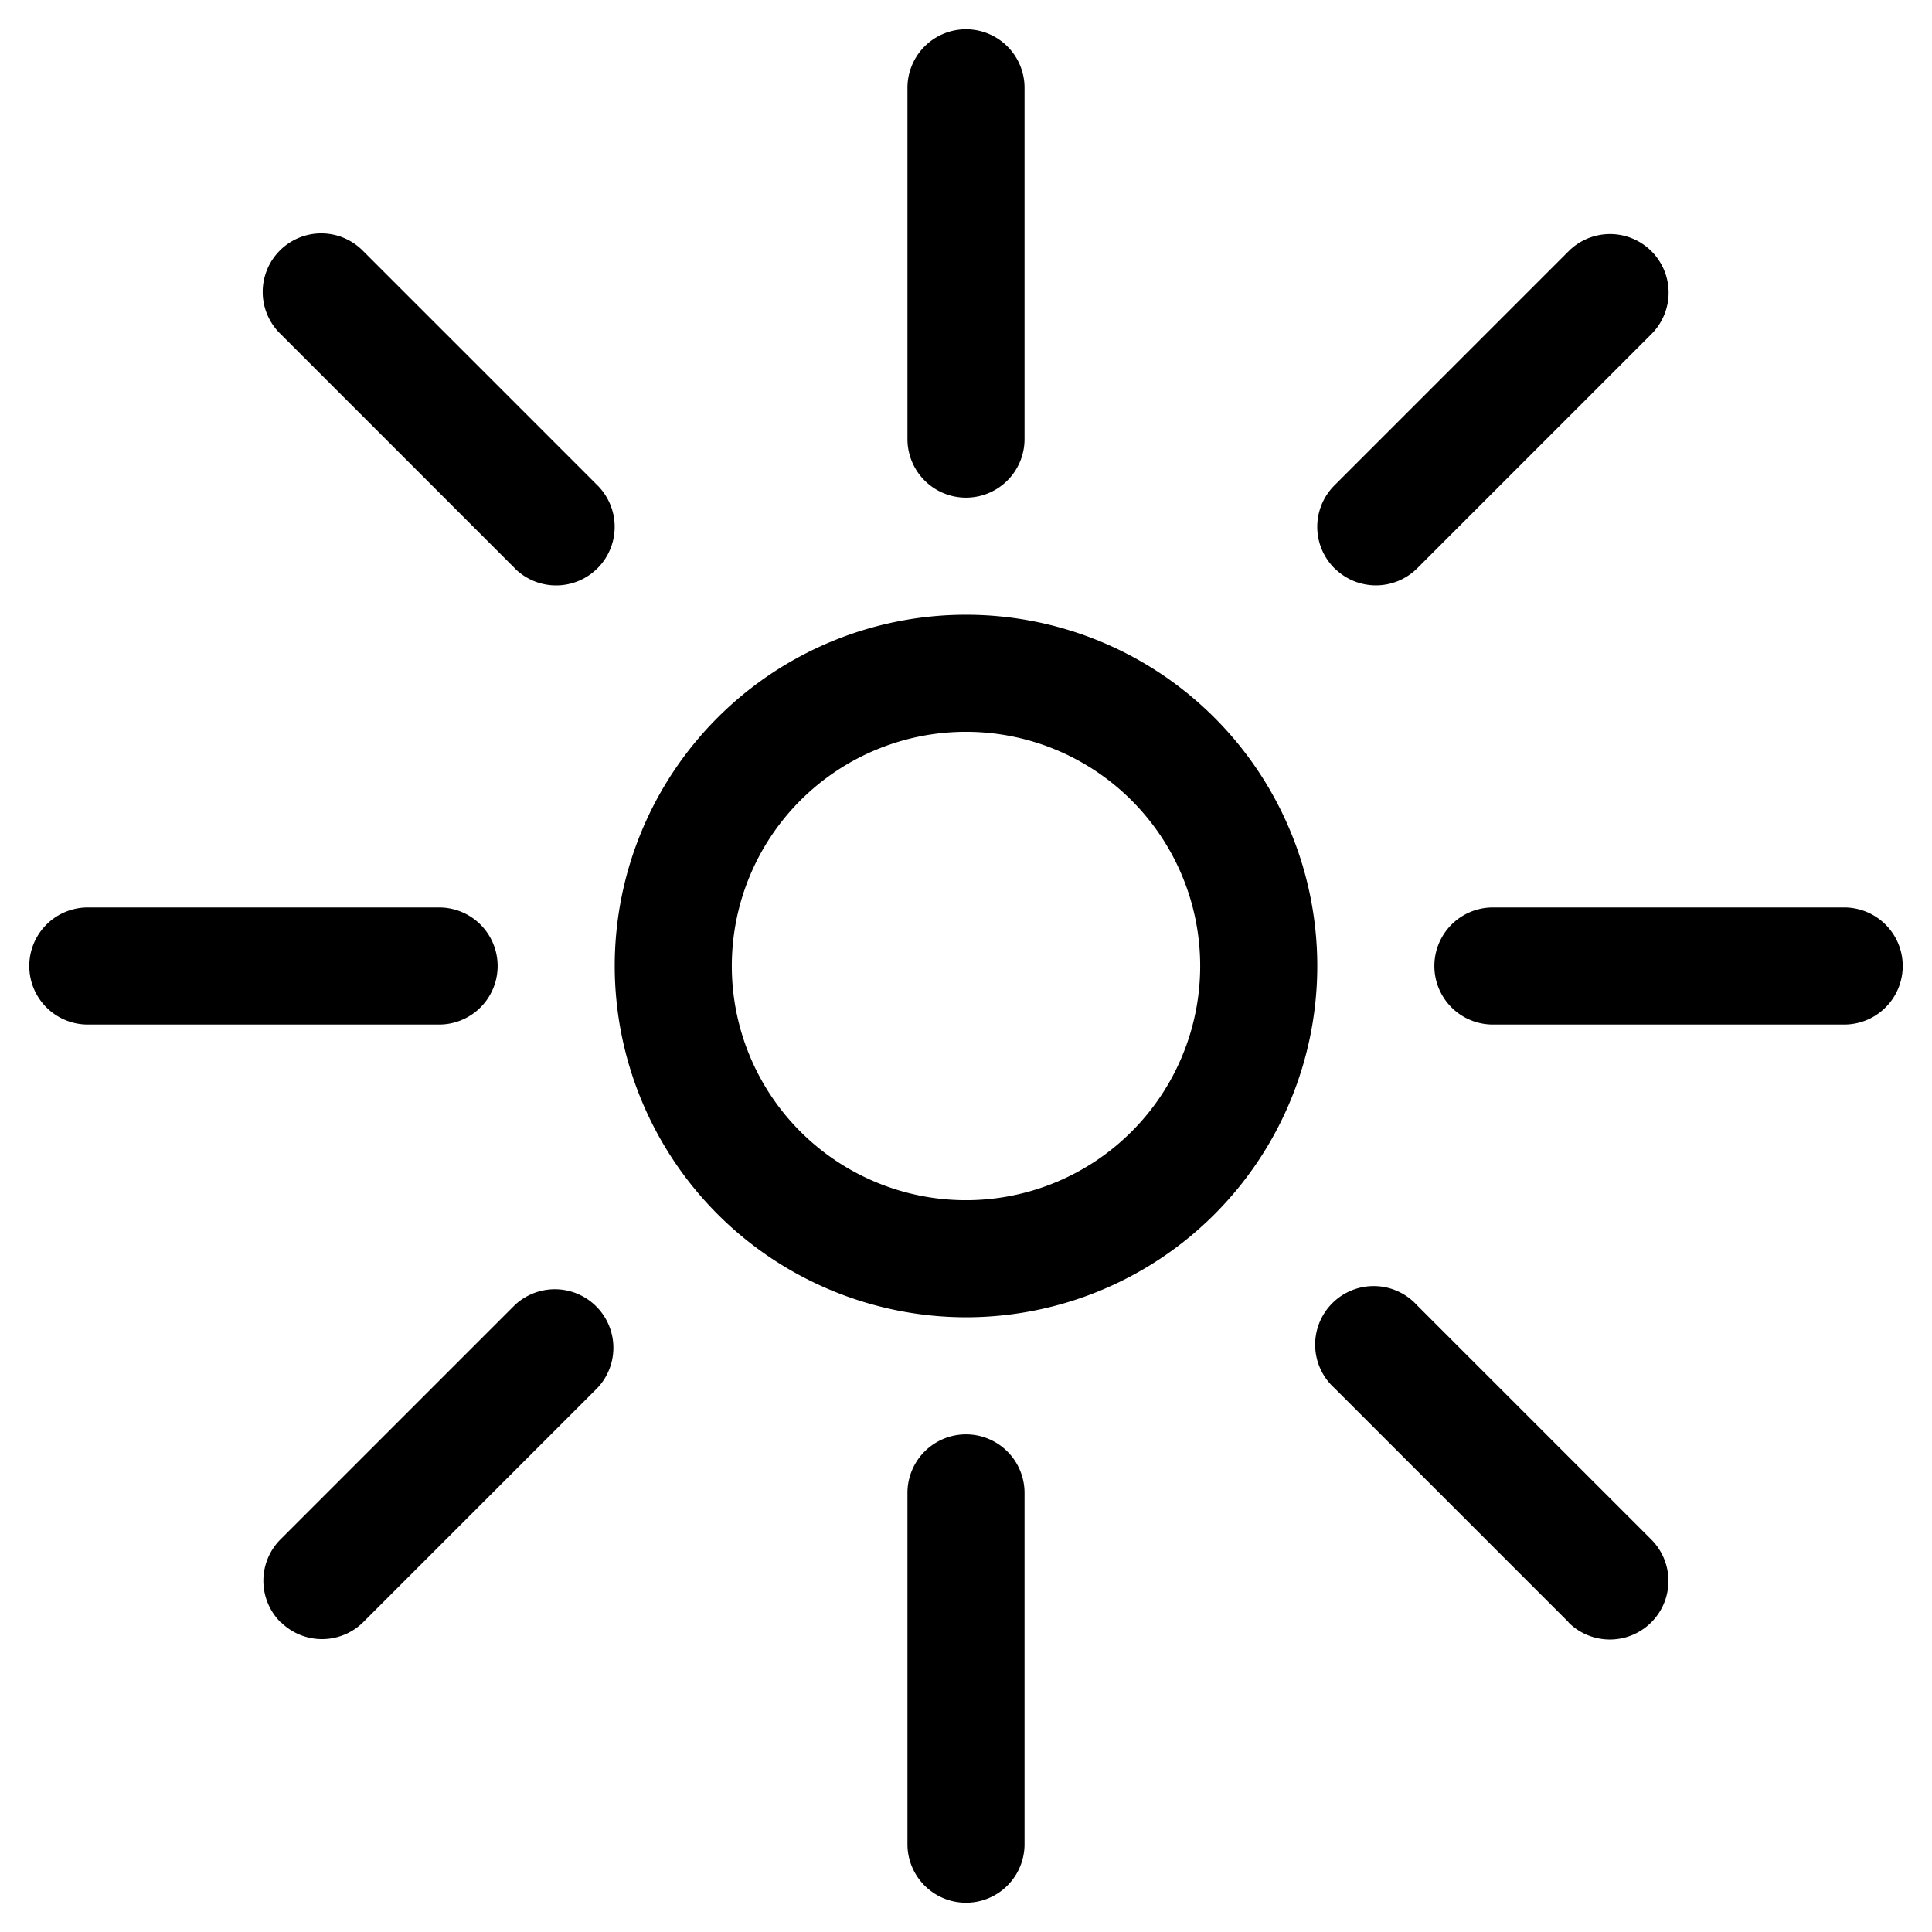 <svg xmlns="http://www.w3.org/2000/svg" width="33" height="33.001" viewBox="0 0 33 33.001">
  <path id="usp-ray" d="M1462,9444v-6a1,1,0,0,1,2,0v6a1,1,0,1,1-2,0Zm11.292-3.792-4-4a1,1,0,1,1,1.413-1.412l4,4a1,1,0,0,1-1.415,1.415Zm-22,0a1,1,0,0,1,0-1.415l4-4a1,1,0,0,1,1.415,1.412l-4,4a1,1,0,0,1-1.413,0ZM1457,9429a6,6,0,1,1,6,6A6.005,6.005,0,0,1,1457,9429Zm2,0a4,4,0,1,0,4-4A4,4,0,0,0,1459,9429Zm13,1a1,1,0,0,1,0-2h6a1,1,0,0,1,0,2Zm-24,0a1,1,0,0,1,0-2h6a1,1,0,0,1,0,2Zm21.293-7.794a1,1,0,0,1,0-1.415l4-4a1,1,0,1,1,1.415,1.415l-4,4a1,1,0,0,1-1.413,0Zm-14,0-4-4a1,1,0,1,1,1.413-1.415l4,4a1,1,0,1,1-1.415,1.415ZM1462,9420v-6a1,1,0,1,1,2,0v6a1,1,0,0,1-2,0Z" transform="translate(-1446.5 -9412.5)" stroke="rgba(0,0,0,0)" stroke-miterlimit="10" stroke-width="1"/>
</svg>
